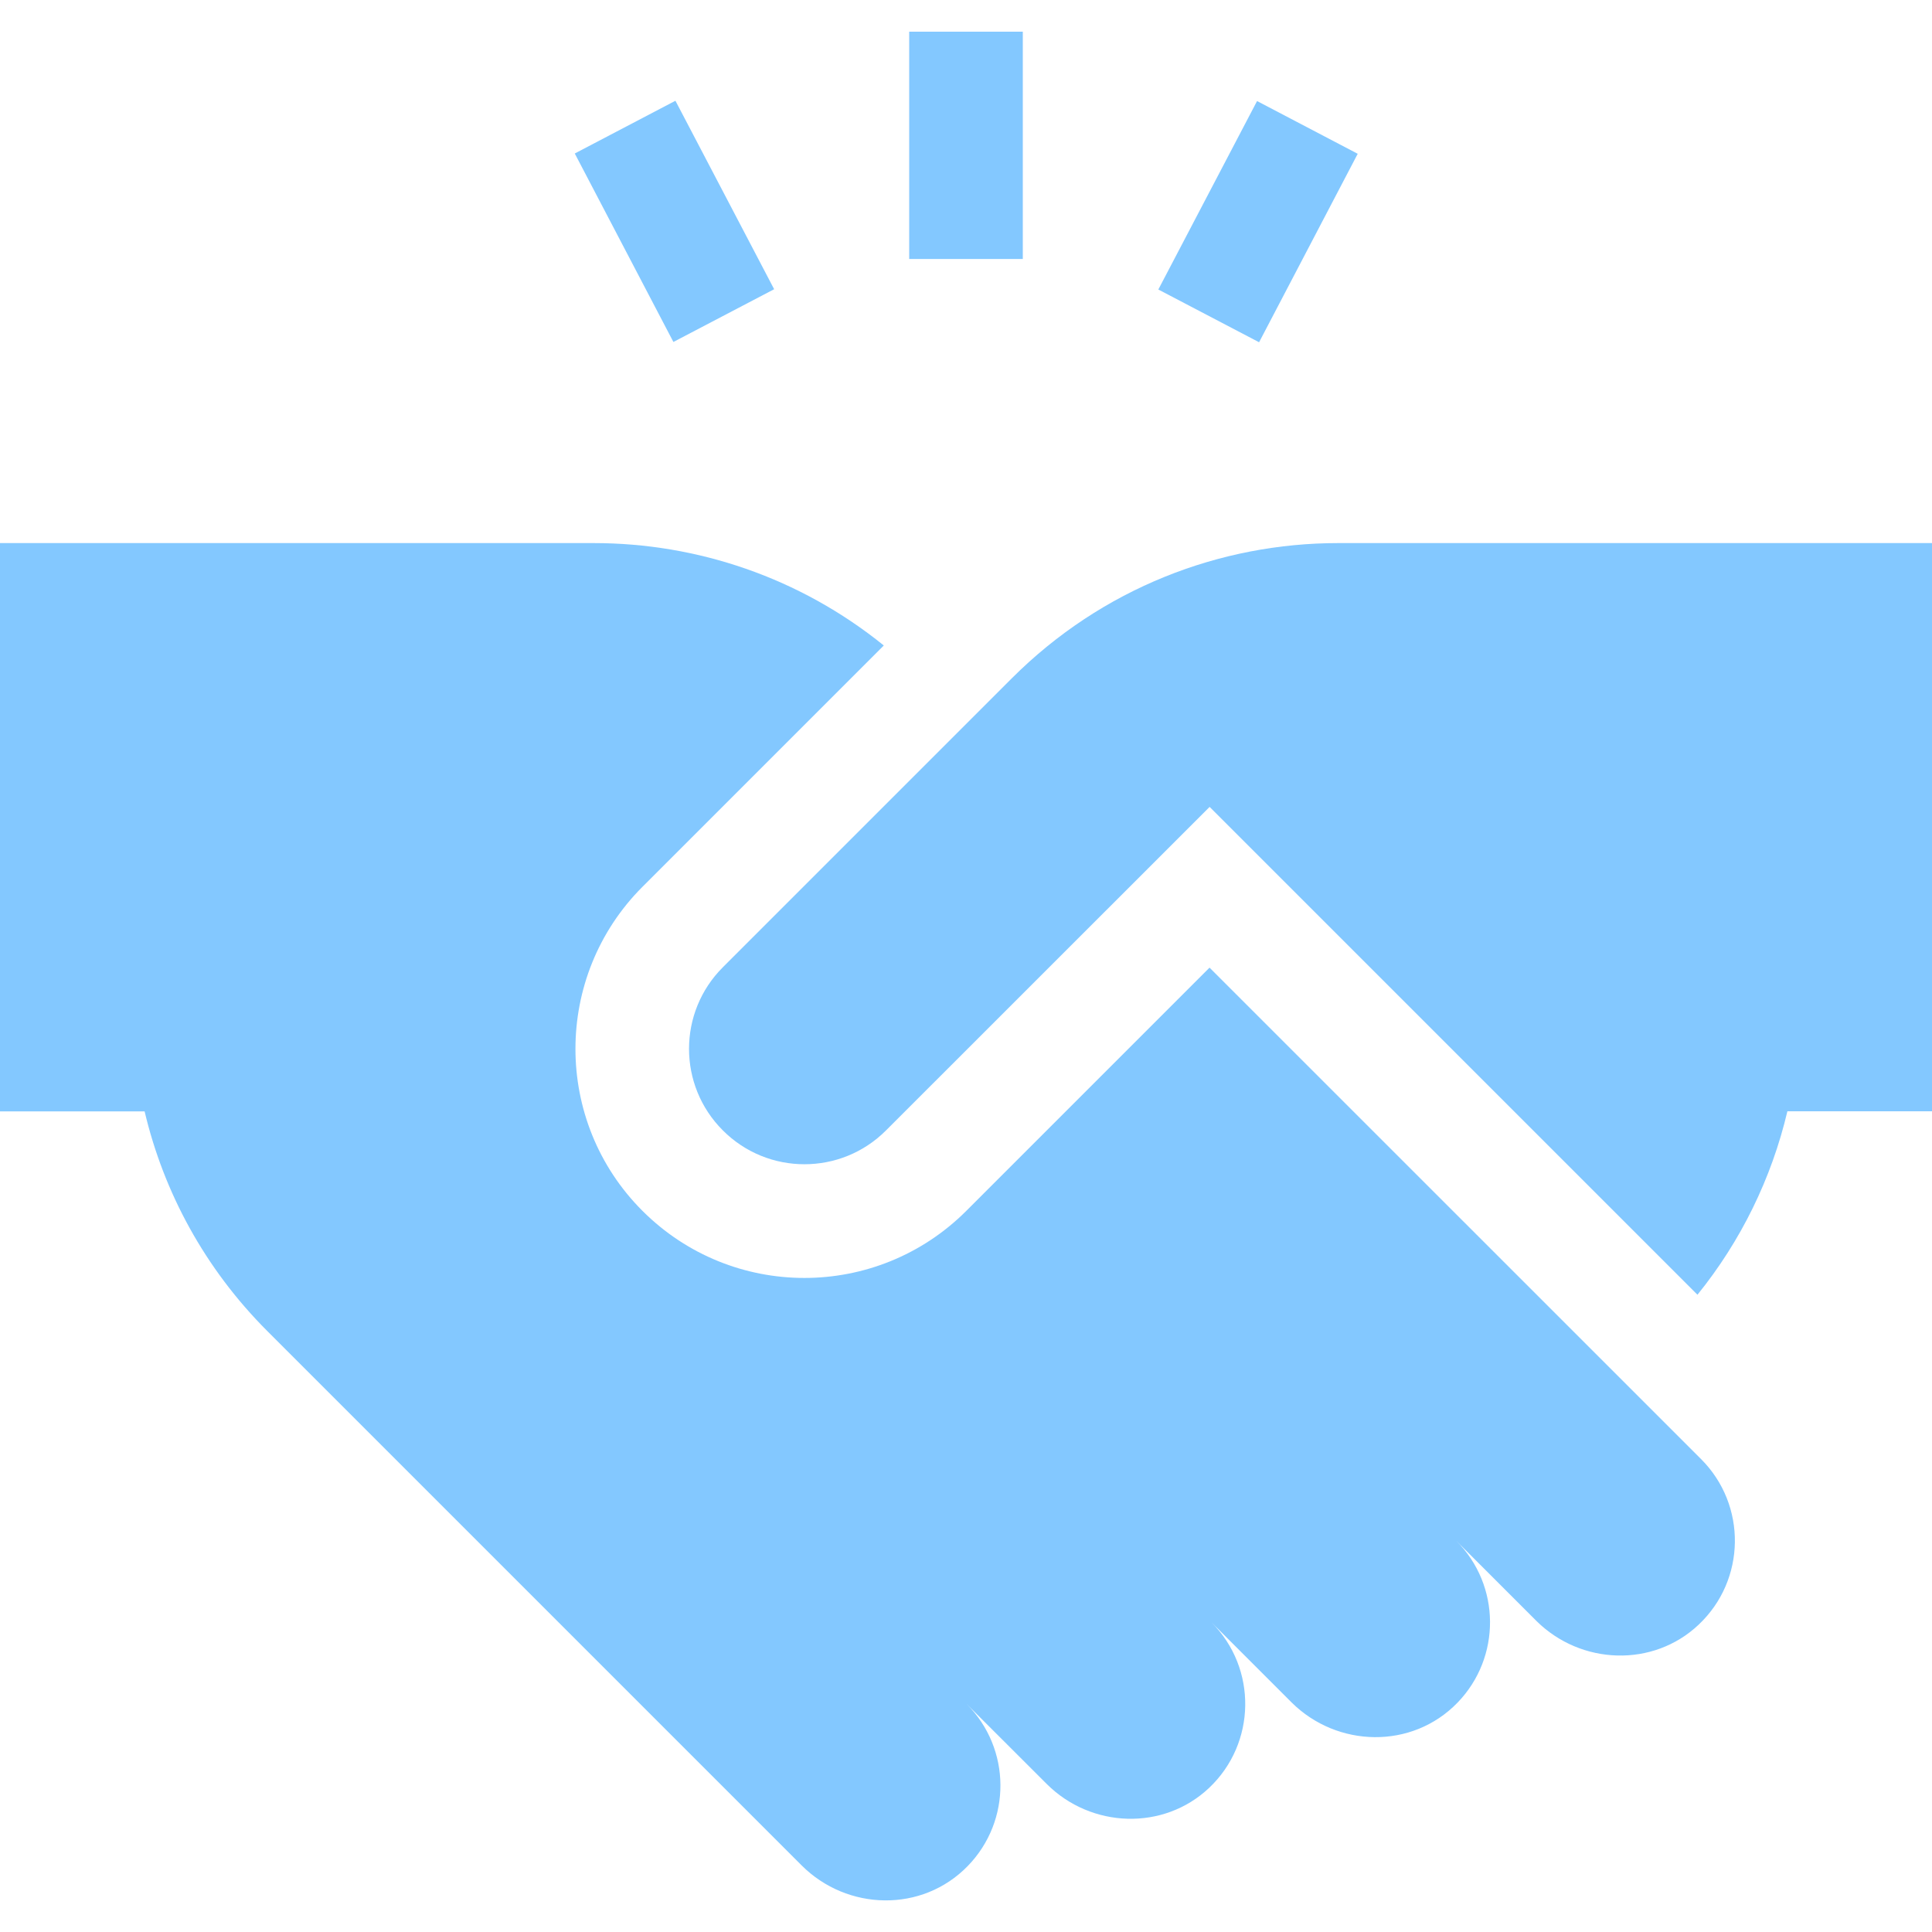 <?xml version="1.0" encoding="UTF-8"?> <svg xmlns="http://www.w3.org/2000/svg" width="20" height="20" viewBox="0 0 20 20" fill="none"><g clip-path="url(#clip0_17_850)"><path d="M12.521 10.017L10.004 12.534C9.077 13.461 7.577 13.461 6.65 12.534C5.726 11.61 5.726 10.106 6.65 9.181L9.149 6.682C8.276 5.976 7.212 5.622 6.147 5.622H0V11.505H1.497C1.694 12.339 2.118 13.13 2.768 13.78C3.066 14.079 8.059 19.071 8.299 19.311C8.769 19.781 9.545 19.804 10.019 19.316C10.473 18.848 10.469 18.102 10.006 17.639L10.838 18.47C11.298 18.927 12.045 18.954 12.517 18.508C13.005 18.046 13.017 17.271 12.541 16.794L13.372 17.625C13.842 18.091 14.616 18.113 15.088 17.626C15.541 17.158 15.537 16.412 15.075 15.95L15.906 16.781C16.367 17.237 17.114 17.264 17.585 16.818C18.076 16.354 18.084 15.579 17.61 15.105L12.521 10.017ZM9.412 0.328H10.588V2.681H9.412V0.328ZM5.95 1.589L6.992 1.043L8.014 2.994L6.971 3.54L5.95 1.589ZM11.991 2.997L13.013 1.046L14.055 1.592L13.034 3.543L11.991 2.997Z" fill="#83C8FF"></path><path d="M13.853 5.622C12.63 5.622 11.407 6.089 10.474 7.022L7.483 10.013C7.016 10.479 7.016 11.236 7.483 11.702C7.949 12.169 8.706 12.169 9.172 11.702L12.522 8.353L17.572 13.403C18.021 12.848 18.339 12.199 18.503 11.504H20V5.622L13.853 5.622Z" fill="#83C8FF"></path></g><defs><clipPath id="clip0_17_850"><rect width="20" height="20" fill="white"></rect></clipPath></defs></svg> 